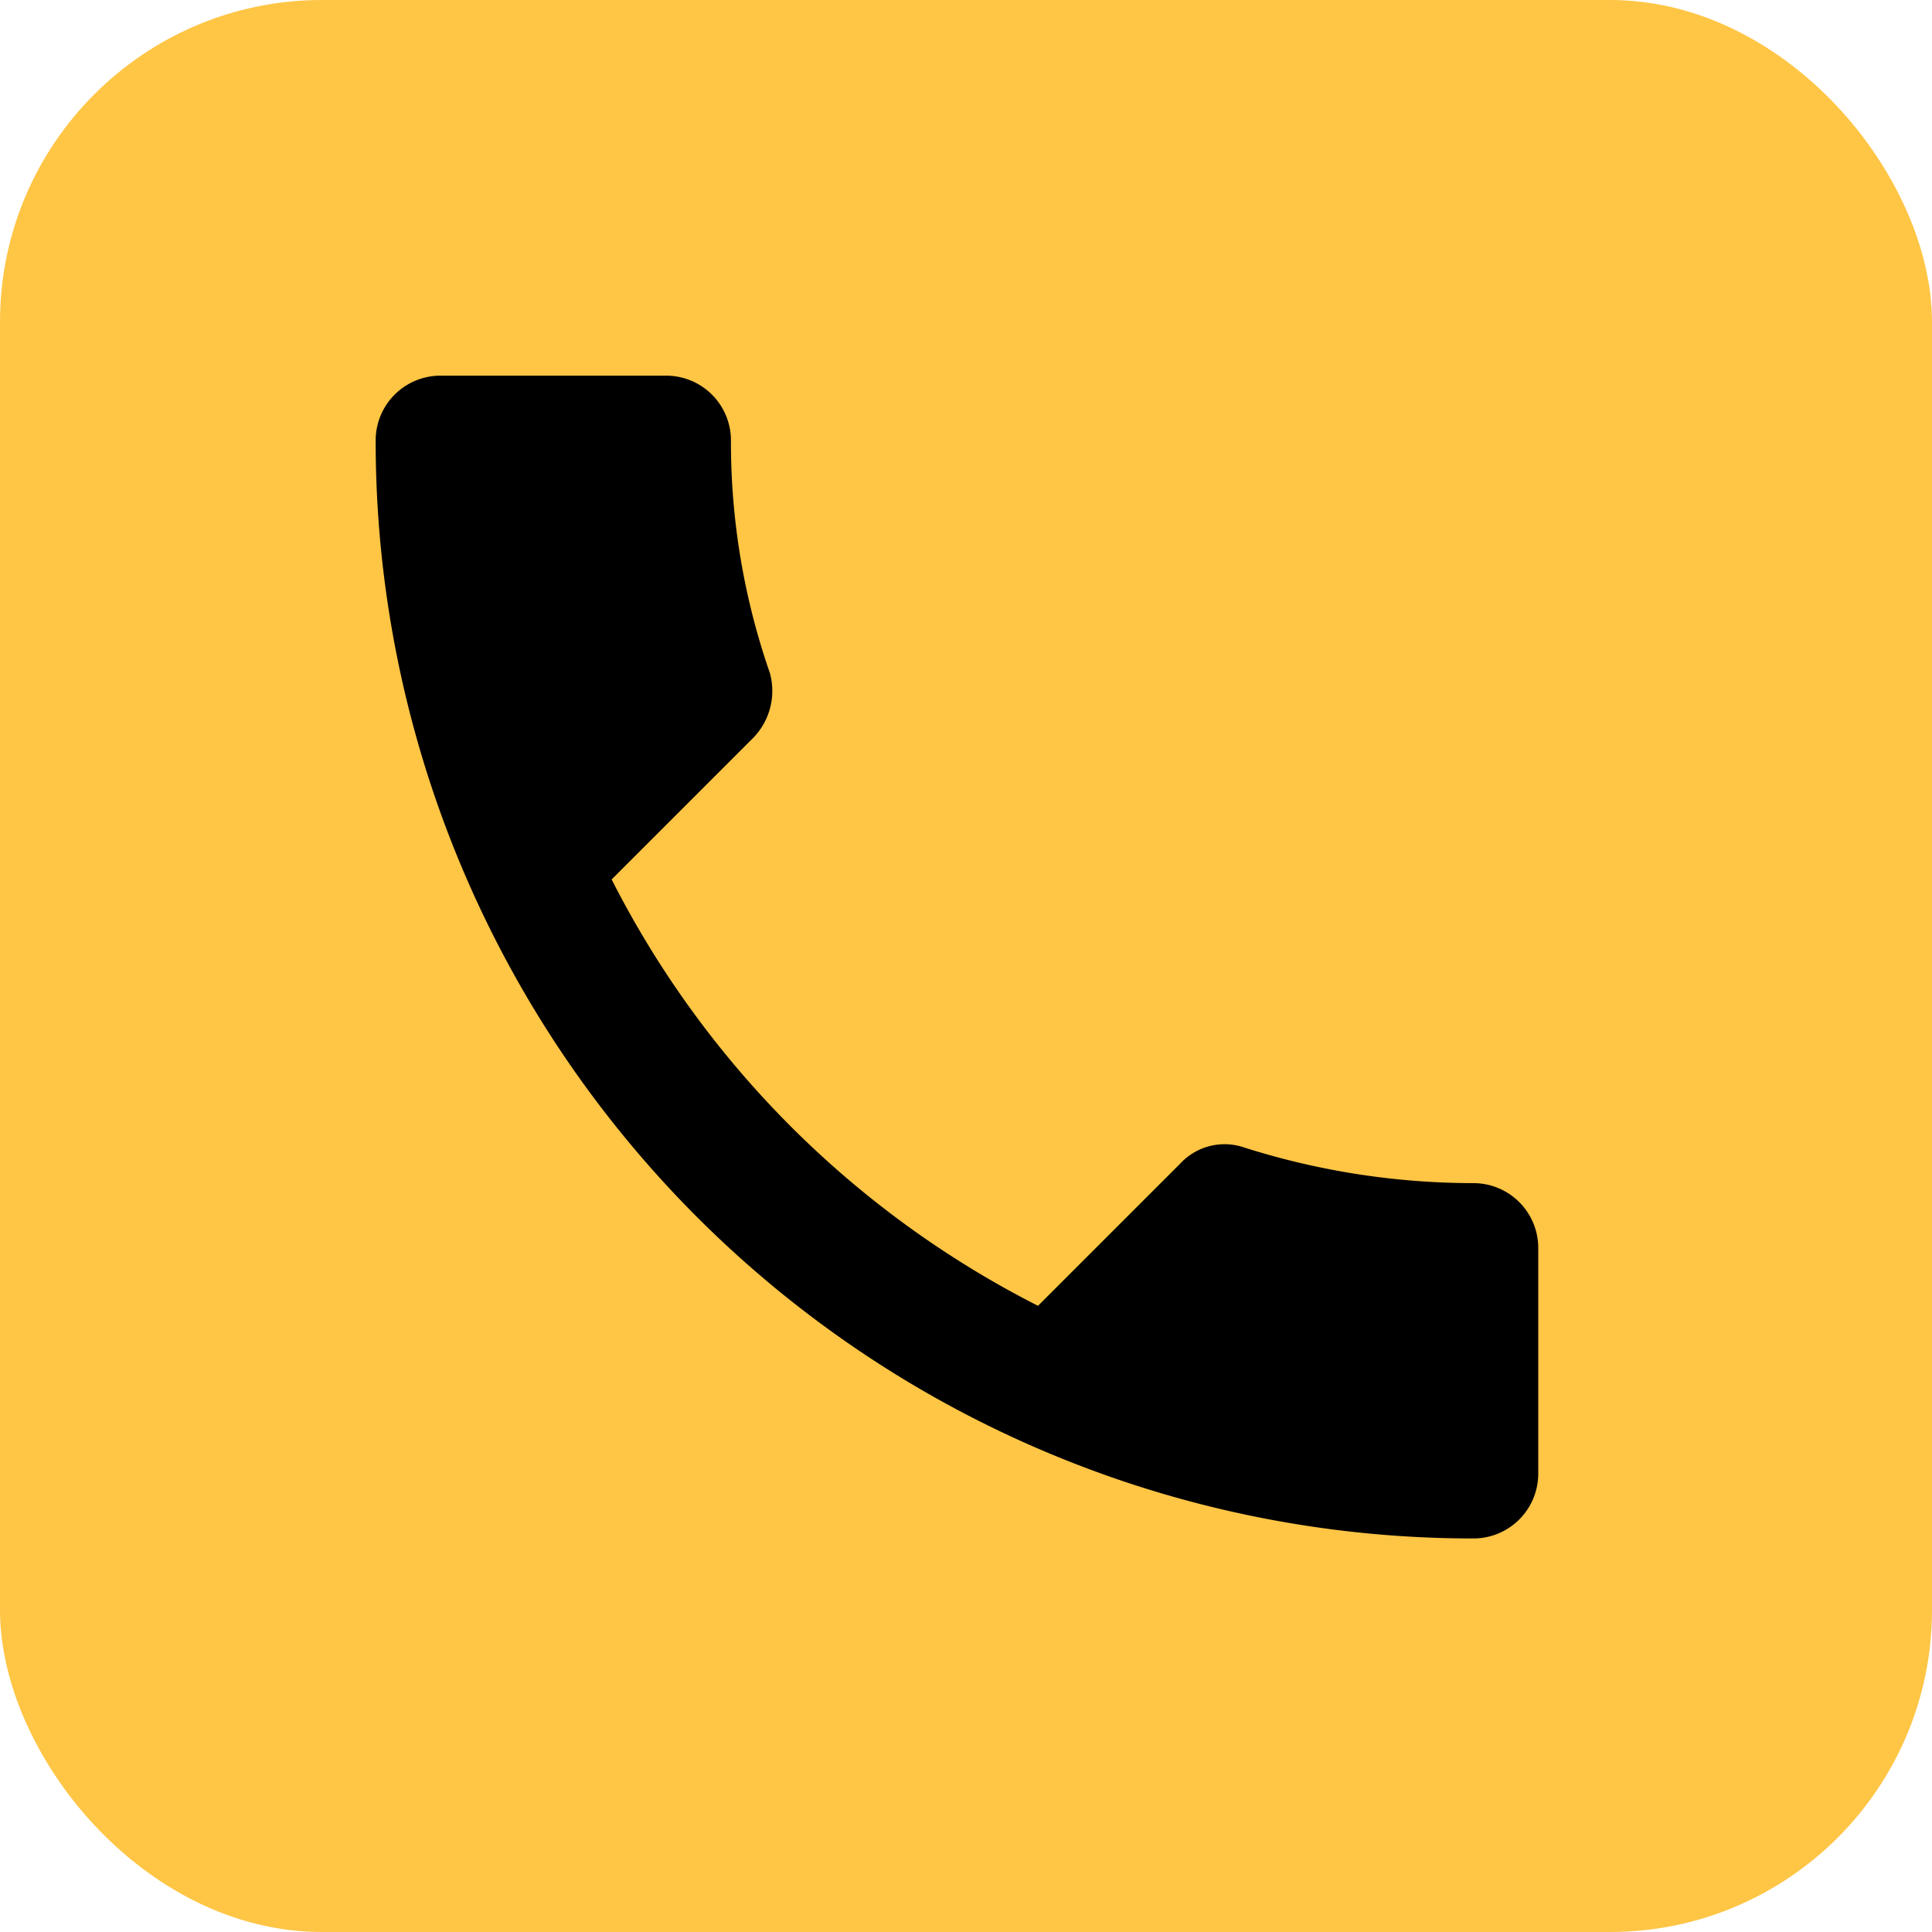 <svg xmlns="http://www.w3.org/2000/svg" width="36" height="36" viewBox="0 0 36 36"><defs><style>.a{fill:#ffc545;}</style></defs><g transform="translate(-34 -846)"><rect class="a" width="36" height="36" rx="6" transform="translate(34 846)"/><path d="M24.963,19.546a14.128,14.128,0,0,1-4.273-.662,1.126,1.126,0,0,0-1.2.3l-2.648,2.648a18.1,18.1,0,0,1-7.945-7.945l2.648-2.648a1.254,1.254,0,0,0,.3-1.2A13.091,13.091,0,0,1,11.12,5.7a1.207,1.207,0,0,0-1.2-1.2H5.7A1.207,1.207,0,0,0,4.5,5.7,20.446,20.446,0,0,0,24.963,26.167a1.208,1.208,0,0,0,1.2-1.2V20.75A1.208,1.208,0,0,0,24.963,19.546Z" transform="translate(36.5 848.5)"/></g></svg>